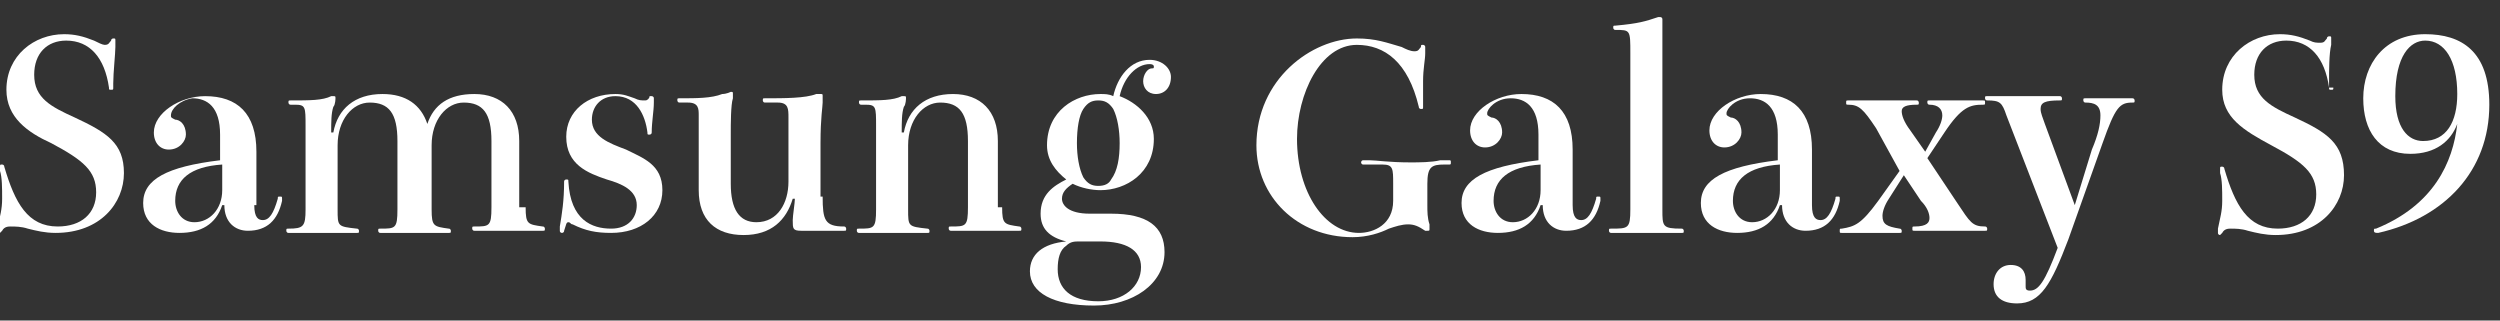 <?xml version="1.0" encoding="utf-8"?>
<!-- Generator: Adobe Illustrator 22.0.1, SVG Export Plug-In . SVG Version: 6.00 Build 0)  -->
<svg version="1.1" id="圖層_1" xmlns="http://www.w3.org/2000/svg" xmlns:xlink="http://www.w3.org/1999/xlink" x="0px" y="0px"
	 viewBox="0 0 117 15" style="enable-background:new 0 0 117 15;" xml:space="preserve">
<rect x="0" y="0" width="117" height="15" fill="#333333" stroke="none"/>
<style type="text/css">
	.st0{fill:#FFFFFF;}
</style>
<g>
	<path class="st0" d="M5.3,4.1c0,0.1,0,0.1-0.1,0.1c-0.1,0-0.1,0-0.1-0.1c-0.2-1.4-0.9-2.2-2-2.2c-0.9,0-1.5,0.6-1.5,1.6
		c0,1.1,0.8,1.5,1.9,2C5,6.2,5.8,6.7,5.8,8.1c0,1.4-1.1,2.8-3.2,2.8c-0.5,0-0.9-0.1-1.3-0.2c-0.3-0.1-0.6-0.1-0.8-0.1
		c-0.1,0-0.3,0-0.4,0.2c0,0-0.1,0.1-0.1,0.1c0,0-0.1,0-0.1-0.1c0,0,0-0.1,0-0.2c0.1-0.5,0.2-0.8,0.2-1.3c0-0.5,0-1-0.1-1.3
		c0-0.1,0-0.1,0-0.2c0-0.1,0-0.1,0.1-0.1c0,0,0.1,0,0.1,0.1c0.5,1.7,1.1,2.8,2.5,2.8c1.1,0,1.8-0.6,1.8-1.6c0-1-0.6-1.5-2.1-2.3
		C1.3,6.2,0.3,5.5,0.3,4.2c0-1.6,1.3-2.6,2.7-2.6c0.5,0,0.9,0.1,1.4,0.3C4.6,2,4.8,2.1,4.9,2.1c0.2,0,0.2-0.1,0.3-0.2
		c0-0.1,0.1-0.1,0.1-0.1c0.1,0,0.1,0,0.1,0.1c0,0,0,0.1,0,0.3C5.4,2.5,5.3,3.4,5.3,3.9V4.1z"/>
	<path class="st0" d="M11.9,9.6c0,0.6,0.2,0.7,0.4,0.7c0.3,0,0.5-0.3,0.7-1c0-0.1,0-0.1,0.1-0.1c0.1,0,0.1,0,0.1,0.1l0,0.1
		c-0.2,0.9-0.7,1.4-1.6,1.4c-0.6,0-1.1-0.4-1.1-1.2h-0.1c-0.3,0.9-1,1.3-2,1.3c-0.9,0-1.7-0.4-1.7-1.4c0-1.1,1.1-1.7,3.6-2V6.3
		c0-1.3-0.6-1.7-1.3-1.7C8.4,4.7,8,5.1,8,5.4c0,0.1,0,0.1,0.2,0.2c0.2,0,0.5,0.2,0.5,0.7c0,0.3-0.3,0.7-0.8,0.7
		c-0.4,0-0.7-0.3-0.7-0.8c0-0.9,1.2-1.7,2.4-1.7c1.5,0,2.4,0.8,2.4,2.6V9.6z M10.4,7.7C8.9,7.8,8.2,8.4,8.2,9.4c0,0.5,0.3,1,0.9,1
		c0.7,0,1.3-0.6,1.3-1.5V7.7z"/>
	<path class="st0" d="M24.6,9.7c0,0.8,0.1,0.8,0.8,0.9c0.1,0,0.1,0.1,0.1,0.1c0,0.1,0,0.1-0.1,0.1c-0.2,0-0.5,0-0.8,0
		c-0.3,0-0.6,0-0.8,0c-0.2,0-0.5,0-0.8,0c-0.3,0-0.6,0-0.8,0c-0.1,0-0.1-0.1-0.1-0.1c0-0.1,0-0.1,0.1-0.1c0.7,0,0.8,0,0.8-0.9V6.6
		c0-1.3-0.4-1.8-1.3-1.8c-0.8,0-1.5,0.8-1.5,2v3c0,0.8,0.1,0.8,0.8,0.9c0.1,0,0.1,0.1,0.1,0.1c0,0.1,0,0.1-0.1,0.1
		c-0.2,0-0.5,0-0.8,0c-0.3,0-0.6,0-0.8,0c-0.2,0-0.5,0-0.8,0c-0.3,0-0.6,0-0.8,0c-0.1,0-0.1-0.1-0.1-0.1c0-0.1,0-0.1,0.1-0.1
		c0.7,0,0.8,0,0.8-0.9V6.6c0-1.3-0.4-1.8-1.3-1.8c-0.8,0-1.5,0.8-1.5,2v3c0,0.8,0,0.8,0.9,0.9c0.1,0,0.1,0.1,0.1,0.1
		c0,0.1,0,0.1-0.1,0.1c-0.1,0-0.5,0-0.8,0c-0.3,0-0.6,0-0.8,0c-0.2,0-0.5,0-0.8,0c-0.3,0-0.6,0-0.8,0c-0.1,0-0.1-0.1-0.1-0.1
		c0-0.1,0-0.1,0.1-0.1c0.7,0,0.8-0.1,0.8-0.9V5.9c0-0.9,0-1-0.5-1h-0.2c-0.1,0-0.1-0.1-0.1-0.1c0-0.1,0-0.1,0.1-0.1
		c0.9,0,1.5,0,1.9-0.2c0,0,0.1,0,0.1,0c0.1,0,0.1,0,0.1,0.1c0,0,0,0.3-0.1,0.4c-0.1,0.3-0.1,0.7-0.1,1.2h0.1c0.2-1.1,1-1.8,2.3-1.8
		c1.1,0,1.8,0.5,2.1,1.4c0.3-0.9,1-1.4,2.2-1.4c1.3,0,2.1,0.8,2.1,2.2V9.7z"/>
	<path class="st0" d="M30.6,4.8c0,0.4-0.1,0.9-0.1,1.4c0,0.1-0.1,0.1-0.1,0.1c-0.1,0-0.1,0-0.1-0.1c-0.1-0.8-0.5-1.7-1.5-1.7
		c-0.7,0-1.1,0.5-1.1,1.1c0,0.8,0.8,1.1,1.6,1.4C30.1,7.4,31,7.7,31,8.9c0,1.2-1,2-2.4,2c-0.7,0-1.2-0.1-1.8-0.4
		c-0.1,0-0.1-0.1-0.2-0.1c-0.1,0-0.1,0.1-0.2,0.4c0,0.1-0.1,0.1-0.1,0.1c0,0-0.1,0-0.1-0.1c0,0,0-0.1,0-0.2c0.1-0.6,0.2-1.2,0.2-2.1
		c0-0.1,0.1-0.1,0.1-0.1c0.1,0,0.1,0,0.1,0.1c0.1,1.8,1.1,2.2,2,2.2c0.8,0,1.2-0.5,1.2-1.1c0-0.7-0.7-1-1.4-1.2
		c-0.9-0.3-1.9-0.7-1.9-2c0-1.2,1-2,2.3-2c0.4,0,0.6,0.1,0.9,0.2c0.2,0.1,0.3,0.1,0.5,0.1c0.1,0,0.2-0.1,0.2-0.2c0,0,0,0,0.1,0
		c0,0,0.1,0,0.1,0.1L30.6,4.8z"/>
	<path class="st0" d="M38.5,9.2c0,1.1,0.1,1.4,1,1.4c0.1,0,0.1,0.1,0.1,0.1c0,0.1,0,0.1-0.1,0.1h-2c-0.4,0-0.4-0.1-0.4-0.5
		c0-0.2,0.1-0.8,0.1-1h-0.1c-0.3,1-1,1.7-2.3,1.7c-1.3,0-2.1-0.7-2.1-2.1V5.4c0-0.3,0-0.6-0.5-0.6h-0.4c-0.1,0-0.1-0.1-0.1-0.1
		c0-0.1,0-0.1,0.1-0.1c0.8,0,1.5,0,2-0.2c0.2,0,0.4-0.1,0.4-0.1c0.1,0,0.1,0,0.1,0.1c0,0,0,0.1,0,0.2c-0.1,0.3-0.1,1.2-0.1,1.7v2.3
		c0,1.2,0.4,1.8,1.2,1.8c1,0,1.5-0.9,1.5-1.9v-3c0-0.4,0-0.7-0.5-0.7h-0.6c-0.1,0-0.1-0.1-0.1-0.1c0-0.1,0-0.1,0.1-0.1
		c0.9,0,1.9,0,2.4-0.2c0,0,0.1,0,0.2,0c0.1,0,0.1,0,0.1,0.1c0,0.1,0,0.2,0,0.3c0,0.2-0.1,0.7-0.1,1.9V9.2z"/>
	<path class="st0" d="M46.9,9.7c0,0.8,0.1,0.8,0.8,0.9c0.1,0,0.1,0.1,0.1,0.1c0,0.1,0,0.1-0.1,0.1c-0.2,0-0.5,0-0.8,0
		c-0.3,0-0.6,0-0.8,0c-0.2,0-0.5,0-0.8,0s-0.6,0-0.8,0c-0.1,0-0.1-0.1-0.1-0.1c0-0.1,0-0.1,0.1-0.1c0.7,0,0.8,0,0.8-0.9V6.6
		c0-1.3-0.4-1.8-1.3-1.8c-0.8,0-1.5,0.8-1.5,2v3c0,0.8,0,0.8,0.9,0.9c0.1,0,0.1,0.1,0.1,0.1c0,0.1,0,0.1-0.1,0.1c-0.1,0-0.5,0-0.8,0
		c-0.3,0-0.6,0-0.8,0c-0.2,0-0.5,0-0.8,0c-0.3,0-0.6,0-0.8,0c-0.1,0-0.1-0.1-0.1-0.1c0-0.1,0-0.1,0.1-0.1c0.7,0,0.8,0,0.8-0.9V5.9
		c0-0.9,0-1-0.5-1h-0.2c-0.1,0-0.1-0.1-0.1-0.1c0-0.1,0-0.1,0.1-0.1c0.9,0,1.5,0,1.9-0.2c0,0,0.1,0,0.1,0c0.1,0,0.1,0,0.1,0.1
		c0,0,0,0.3-0.1,0.4c-0.1,0.3-0.1,0.7-0.1,1.2h0.1c0.2-1.1,1-1.8,2.3-1.8c1.3,0,2.1,0.8,2.1,2.2V9.7z"/>
	<path class="st0" d="M52,10c1.7,0,2.5,0.6,2.5,1.8c0,1.5-1.5,2.5-3.3,2.5c-1.9,0-3-0.6-3-1.6c0-0.8,0.6-1.3,1.7-1.4
		c-0.8-0.2-1.2-0.6-1.2-1.3c0-0.9,0.6-1.3,1.2-1.6C49.4,8,49,7.5,49,6.8c0-1.6,1.3-2.4,2.5-2.4c0.2,0,0.4,0,0.6,0.1
		c0.2-0.9,0.8-1.7,1.7-1.7c0.6,0,1,0.4,1,0.8c0,0.5-0.3,0.8-0.7,0.8c-0.4,0-0.6-0.3-0.6-0.6c0-0.3,0.2-0.6,0.4-0.6
		c0.1,0,0.1,0,0.1-0.1c0,0,0-0.1-0.2-0.1c-0.6,0-1.2,0.6-1.4,1.5c0.8,0.3,1.6,1,1.6,2c0,1.6-1.3,2.4-2.5,2.4c-0.4,0-0.9-0.1-1.3-0.3
		c-0.3,0.2-0.5,0.4-0.5,0.7C49.7,9.6,50,10,51,10H52z M50.5,11.3c-0.2,0-0.4,0-0.6,0.2c-0.3,0.2-0.4,0.6-0.4,1.1
		c0,0.9,0.6,1.5,1.9,1.5c1.2,0,2-0.7,2-1.6c0-0.8-0.7-1.2-1.9-1.2H50.5z M50.4,6.7c0,0.6,0.1,1.2,0.3,1.6c0.2,0.3,0.4,0.4,0.7,0.4
		c0.3,0,0.5-0.1,0.6-0.3c0.3-0.4,0.4-1,0.4-1.7c0-0.6-0.1-1.2-0.3-1.6c-0.2-0.3-0.4-0.4-0.7-0.4c-0.3,0-0.5,0.1-0.7,0.4
		C50.5,5.4,50.4,6,50.4,6.7z"/>
	<path class="st0" d="M65.2,8.6c0-0.7,0-0.9-0.5-0.9c-0.4,0-0.8,0-0.9,0c-0.1,0-0.1-0.1-0.1-0.1s0-0.1,0.1-0.1c0.1,0,0.2,0,0.3,0
		c0.3,0,0.9,0.1,1.9,0.1c0.4,0,1,0,1.4-0.1c0.2,0,0.3,0,0.4,0c0.1,0,0.1,0,0.1,0.1c0,0.1,0,0.1-0.1,0.1h-0.2c-0.6,0-0.8,0.1-0.8,0.9
		v1c0,0.3,0,0.6,0.1,0.9c0,0.1,0,0.1,0,0.2c0,0.1,0,0.1-0.1,0.1c0,0-0.1,0-0.1,0c-0.3-0.2-0.5-0.3-0.8-0.3c-0.3,0-0.6,0.1-0.9,0.2
		c-0.4,0.2-1,0.4-1.7,0.4c-2.6,0-4.5-1.9-4.5-4.3c0-3.1,2.6-5,4.7-5c0.9,0,1.4,0.2,2.1,0.4c0.2,0.1,0.4,0.2,0.6,0.2
		c0.2,0,0.2-0.1,0.3-0.2c0-0.1,0-0.1,0.1-0.1c0,0,0.1,0,0.1,0.1c0,0,0,0.1,0,0.3c0,0.3-0.1,0.7-0.1,1.3c0,0.3,0,0.7,0,1.2
		c0,0.1,0,0.1-0.1,0.1c0,0-0.1,0-0.1-0.1c-0.5-2.1-1.6-2.9-2.9-2.9c-1.7,0-2.8,2.3-2.8,4.4c0,2.5,1.3,4.4,2.9,4.4
		c0.7,0,1.6-0.4,1.6-1.5V8.6z"/>
	<path class="st0" d="M73.6,9.6c0,0.6,0.2,0.7,0.4,0.7c0.3,0,0.5-0.3,0.7-1c0-0.1,0-0.1,0.1-0.1c0.1,0,0.1,0,0.1,0.1l0,0.1
		c-0.2,0.9-0.7,1.4-1.6,1.4c-0.6,0-1.1-0.4-1.1-1.2h-0.1c-0.3,0.9-1,1.3-2,1.3c-0.9,0-1.7-0.4-1.7-1.4c0-1.1,1.1-1.7,3.6-2V6.3
		c0-1.3-0.6-1.7-1.3-1.7c-0.7,0-1.1,0.5-1.1,0.7c0,0.1,0,0.1,0.2,0.2c0.2,0,0.5,0.2,0.5,0.7c0,0.3-0.3,0.7-0.8,0.7
		c-0.4,0-0.7-0.3-0.7-0.8c0-0.9,1.2-1.7,2.4-1.7c1.5,0,2.4,0.8,2.4,2.6V9.6z M72.1,7.7c-1.5,0.1-2.2,0.7-2.2,1.7c0,0.5,0.3,1,0.9,1
		c0.7,0,1.3-0.6,1.3-1.5V7.7z"/>
	<path class="st0" d="M75.6,1.4c-0.1,0-0.1-0.1-0.1-0.1c0-0.1,0-0.1,0.1-0.1c1.1-0.1,1.4-0.2,2-0.4c0,0,0.1,0,0.1,0
		c0.1,0,0.1,0.1,0.1,0.1c0,0,0,0.1,0,0.5c0,0.4,0,0.7,0,1.4v7c0,0.8,0,0.9,0.9,0.9c0.1,0,0.1,0.1,0.1,0.1c0,0.1,0,0.1-0.1,0.1
		c-0.1,0-0.5,0-0.8,0c-0.3,0-0.7,0-0.8,0c-0.2,0-0.5,0-0.8,0c-0.3,0-0.6,0-0.9,0c-0.1,0-0.1-0.1-0.1-0.1c0-0.1,0-0.1,0.1-0.1
		c0.8,0,0.9,0,0.9-0.9V2.5C76.3,1.4,76.3,1.4,75.6,1.4L75.6,1.4z"/>
	<path class="st0" d="M84.8,9.6c0,0.6,0.2,0.7,0.4,0.7c0.3,0,0.5-0.3,0.7-1c0-0.1,0-0.1,0.1-0.1c0.1,0,0.1,0,0.1,0.1l0,0.1
		c-0.2,0.9-0.7,1.4-1.6,1.4c-0.6,0-1.1-0.4-1.1-1.2h-0.1c-0.3,0.9-1,1.3-2,1.3c-0.9,0-1.7-0.4-1.7-1.4c0-1.1,1.1-1.7,3.6-2V6.3
		c0-1.3-0.6-1.7-1.3-1.7c-0.7,0-1.1,0.5-1.1,0.7c0,0.1,0,0.1,0.2,0.2c0.2,0,0.5,0.2,0.5,0.7c0,0.3-0.3,0.7-0.8,0.7
		c-0.4,0-0.7-0.3-0.7-0.8c0-0.9,1.2-1.7,2.4-1.7c1.5,0,2.4,0.8,2.4,2.6V9.6z M83.3,7.7c-1.5,0.1-2.2,0.7-2.2,1.7c0,0.5,0.3,1,0.9,1
		c0.7,0,1.3-0.6,1.3-1.5V7.7z"/>
	<path class="st0" d="M90.6,6.2c0.2-0.3,0.3-0.6,0.3-0.8c0-0.3-0.2-0.5-0.6-0.5c-0.1,0-0.1-0.1-0.1-0.1c0-0.1,0-0.1,0.1-0.1
		c0,0,0.1,0,0.3,0c0.3,0,0.6,0,1,0c0.2,0,0.6,0,0.9,0c0.2,0,0.2,0,0.3,0c0.1,0,0.1,0,0.1,0.1c0,0.1,0,0.1-0.1,0.1
		C92.2,4.9,91.8,5,91,6.2l-0.8,1.2l1.4,2.1c0.6,0.9,0.7,1.1,1.3,1.1c0.1,0,0.1,0.1,0.1,0.1c0,0.1,0,0.1-0.1,0.1s-0.1,0-0.5,0
		c-0.3,0-0.7,0-0.9,0c-0.2,0-0.5,0-0.9,0c-0.4,0-0.8,0-1,0c-0.1,0-0.1,0-0.1-0.1c0-0.1,0-0.1,0.1-0.1c0.6,0,0.7-0.2,0.7-0.4
		c0-0.2-0.1-0.5-0.4-0.8l-0.8-1.2l-0.7,1.1c-0.2,0.3-0.3,0.6-0.3,0.8c0,0.4,0.2,0.5,0.8,0.6c0.1,0,0.1,0.1,0.1,0.1
		c0,0.1,0,0.1-0.1,0.1c-0.1,0-0.1,0-0.5,0c-0.5,0-0.7,0-0.9,0c-0.2,0-0.4,0-0.8,0c-0.3,0-0.4,0-0.5,0s-0.1,0-0.1-0.1
		c0-0.1,0-0.1,0.1-0.1c0.6-0.1,0.9-0.2,1.7-1.3l1-1.4L87.8,6c-0.6-0.9-0.8-1.1-1.3-1.1c-0.1,0-0.1,0-0.1-0.1c0-0.1,0-0.1,0.1-0.1
		c0,0,0.1,0,0.2,0c0.3,0,0.8,0,1.2,0c0.6,0,1,0,1.5,0c0.2,0,0.2,0,0.3,0c0.1,0,0.1,0.1,0.1,0.1c0,0.1,0,0.1-0.1,0.1
		c-0.5,0-0.7,0.1-0.7,0.3c0,0.2,0.1,0.5,0.4,0.9l0.7,1L90.6,6.2z"/>
	<path class="st0" d="M97.9,7c0.3-0.7,0.4-1.2,0.4-1.6c0-0.5-0.3-0.6-0.7-0.6c-0.1,0-0.1-0.1-0.1-0.1c0-0.1,0-0.1,0.1-0.1
		c0,0,0.2,0,0.3,0c0.2,0,0.5,0,0.8,0c0.2,0,0.4,0,0.7,0c0.1,0,0.2,0,0.4,0c0.1,0,0.1,0.1,0.1,0.1c0,0.1,0,0.1-0.1,0.1
		c-0.6,0-0.8,0.2-1.4,1.9l-1.6,4.5c-0.8,2.1-1.3,3-2.4,3c-0.7,0-1.1-0.3-1.1-0.9c0-0.5,0.3-0.9,0.8-0.9c0.5,0,0.7,0.3,0.7,0.7v0.3
		c0,0.1,0,0.2,0.2,0.2c0.4,0,0.7-0.4,1.3-2l-2.4-6.2c-0.2-0.6-0.3-0.7-0.9-0.7c-0.1,0-0.1-0.1-0.1-0.1c0-0.1,0-0.1,0.1-0.1
		c0.1,0,0.1,0,0.3,0c0.4,0,1,0,1.3,0c0.3,0,0.7,0,1.2,0c0.2,0,0.5,0,0.6,0c0.1,0,0.1,0.1,0.1,0.1c0,0.1,0,0.1-0.1,0.1
		c-0.7,0-0.9,0.1-0.9,0.4c0,0.2,0.1,0.4,0.2,0.7l1.4,3.8L97.9,7z"/>
	<path class="st0" d="M109.2,4.1c0,0.1,0,0.1-0.1,0.1c-0.1,0-0.1,0-0.1-0.1c-0.2-1.4-0.9-2.2-2-2.2c-0.9,0-1.5,0.6-1.5,1.6
		c0,1.1,0.8,1.5,1.9,2c1.5,0.7,2.3,1.2,2.3,2.7c0,1.4-1.1,2.8-3.2,2.8c-0.5,0-0.9-0.1-1.3-0.2c-0.3-0.1-0.6-0.1-0.8-0.1
		c-0.1,0-0.3,0-0.4,0.2c0,0-0.1,0.1-0.1,0.1c0,0-0.1,0-0.1-0.1c0,0,0-0.1,0-0.2c0.1-0.5,0.2-0.8,0.2-1.3c0-0.5,0-1-0.1-1.3
		c0-0.1,0-0.1,0-0.2c0-0.1,0-0.1,0.1-0.1c0,0,0.1,0,0.1,0.1c0.5,1.7,1.1,2.8,2.5,2.8c1.1,0,1.8-0.6,1.8-1.6c0-1-0.6-1.5-2.1-2.3
		c-1.3-0.7-2.3-1.3-2.3-2.6c0-1.6,1.3-2.6,2.7-2.6c0.5,0,0.9,0.1,1.4,0.3c0.2,0.1,0.3,0.1,0.5,0.1c0.2,0,0.2-0.1,0.3-0.2
		c0-0.1,0.1-0.1,0.1-0.1c0.1,0,0.1,0,0.1,0.1c0,0,0,0.1,0,0.3c-0.1,0.4-0.1,1.2-0.1,1.7V4.1z"/>
	<path class="st0" d="M115,5.8c-0.3,0.8-1,1.4-2.2,1.4c-1.5,0-2.2-1.1-2.2-2.6c0-1.6,1-3,2.9-3c1.7,0,3,0.8,3,3.3
		c0,3.1-2.1,5.3-5.2,6c-0.1,0-0.2,0-0.2-0.1c0-0.1,0-0.1,0.1-0.1C113.9,9.6,114.8,7.6,115,5.8L115,5.8z M115,4.4
		c0-1.6-0.6-2.5-1.5-2.5c-0.7,0-1.4,0.7-1.4,2.6c0,1.5,0.6,2.1,1.3,2.1C114.5,6.6,115,5.7,115,4.4z"/>
</g>
</svg>
